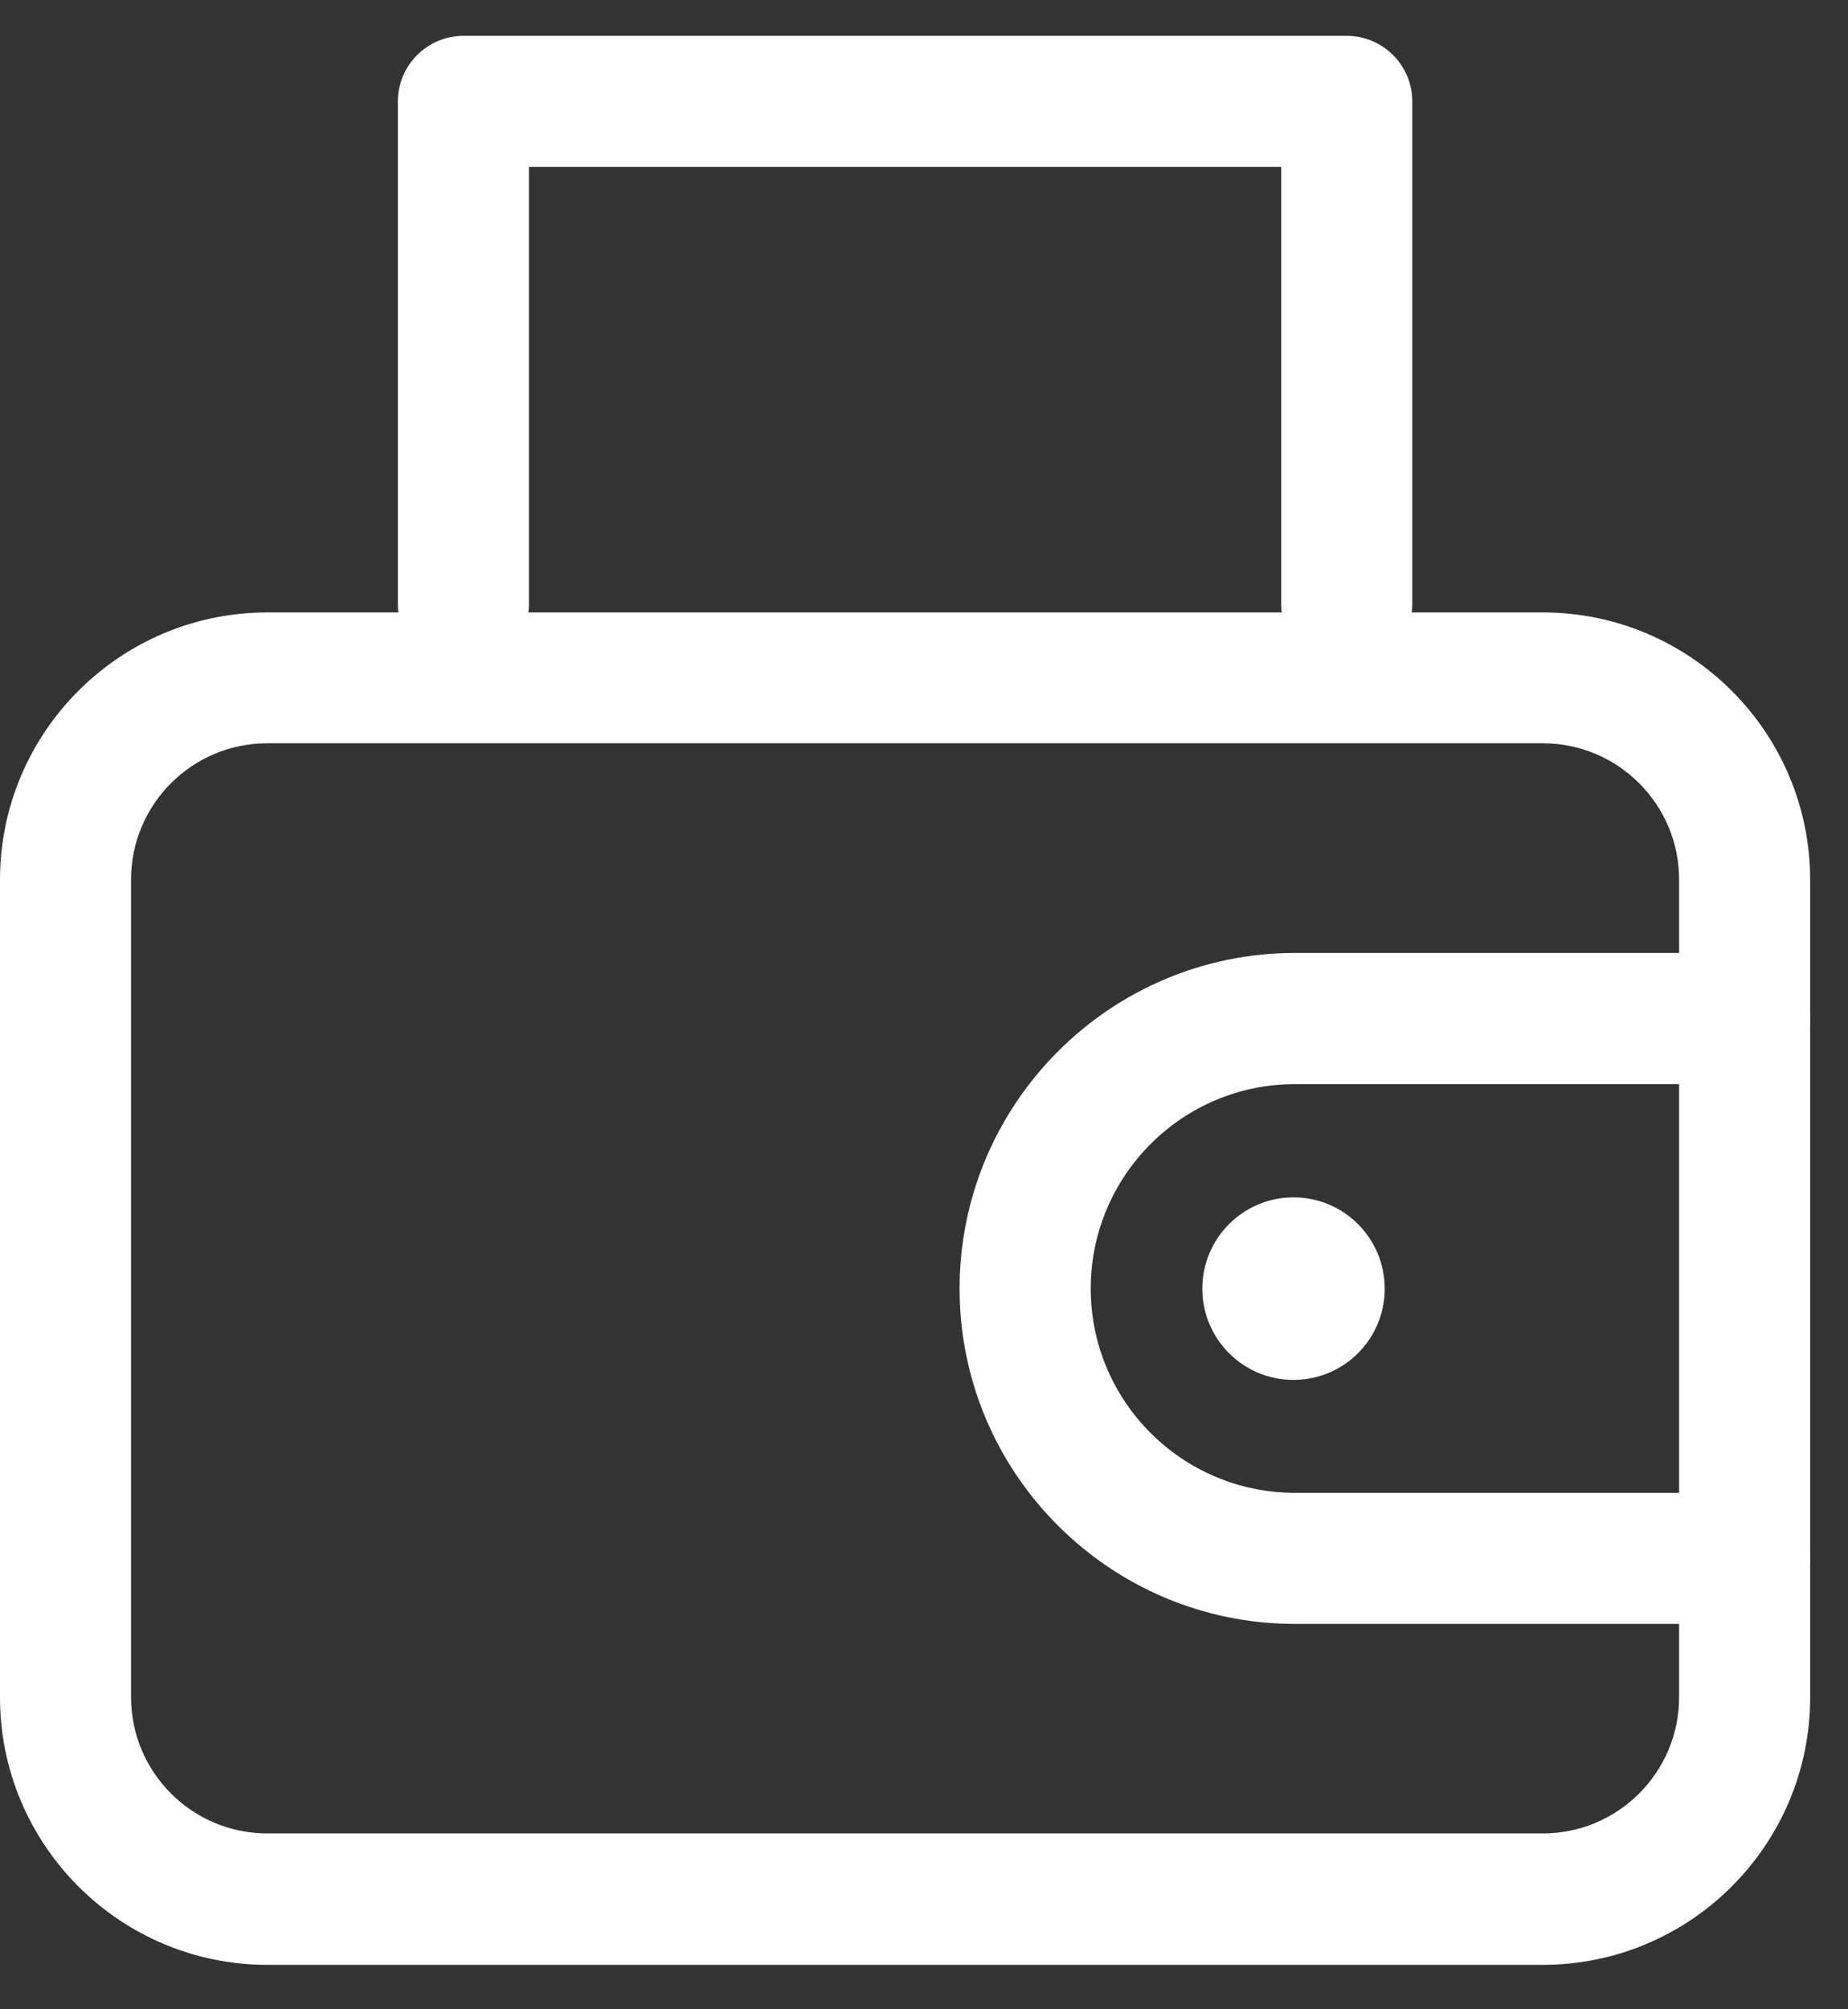 <svg width="23" height="25" viewBox="0 0 23 25" fill="none" xmlns="http://www.w3.org/2000/svg">
<rect x="0" y="0" width="23" height="25" fill="#333333" stroke="none"/>
<g clip-path="url(#clip0_129_1834)">
<path d="M19.201 24.447H3.327C1.491 24.447 0 22.953 0 21.119V10.948C0 9.111 1.494 7.62 3.327 7.62H19.201C21.038 7.62 22.529 9.114 22.529 10.948V21.119C22.529 22.956 21.035 24.447 19.201 24.447ZM3.327 9.248C2.391 9.248 1.631 10.008 1.631 10.944V21.116C1.631 22.052 2.391 22.812 3.327 22.812H19.201C20.138 22.812 20.898 22.052 20.898 21.116V10.944C20.898 10.008 20.138 9.248 19.201 9.248H3.327Z" fill="white"/>
<path d="M21.714 20.205H16.116C13.816 20.205 11.943 18.333 11.943 16.033C11.943 13.733 13.816 11.857 16.116 11.857H21.714C22.164 11.857 22.529 12.223 22.529 12.673C22.529 13.123 22.164 13.489 21.714 13.489H16.116C14.713 13.489 13.575 14.63 13.575 16.033C13.575 17.436 14.716 18.574 16.116 18.574H21.714C22.164 18.574 22.529 18.94 22.529 19.39C22.529 19.84 22.164 20.205 21.714 20.205Z" fill="white"/>
<path d="M16.099 17.169C16.726 17.169 17.234 16.661 17.234 16.034C17.234 15.407 16.726 14.898 16.099 14.898C15.472 14.898 14.964 15.407 14.964 16.034C14.964 16.661 15.472 17.169 16.099 17.169Z" fill="white"/>
<path d="M16.761 8.331C16.311 8.331 15.946 7.966 15.946 7.515V2.077H6.583V7.515C6.583 7.966 6.218 8.331 5.768 8.331C5.318 8.331 4.952 7.966 4.952 7.515V1.262C4.952 0.812 5.318 0.446 5.768 0.446H16.761C17.212 0.446 17.577 0.812 17.577 1.262V7.515C17.577 7.966 17.212 8.331 16.761 8.331Z" fill="white"/>
</g>
<defs>
<clipPath id="clip0_129_1834">
<rect width="22.529" height="24" fill="white" transform="translate(0 0.446)"/>
</clipPath>
</defs>
</svg>
